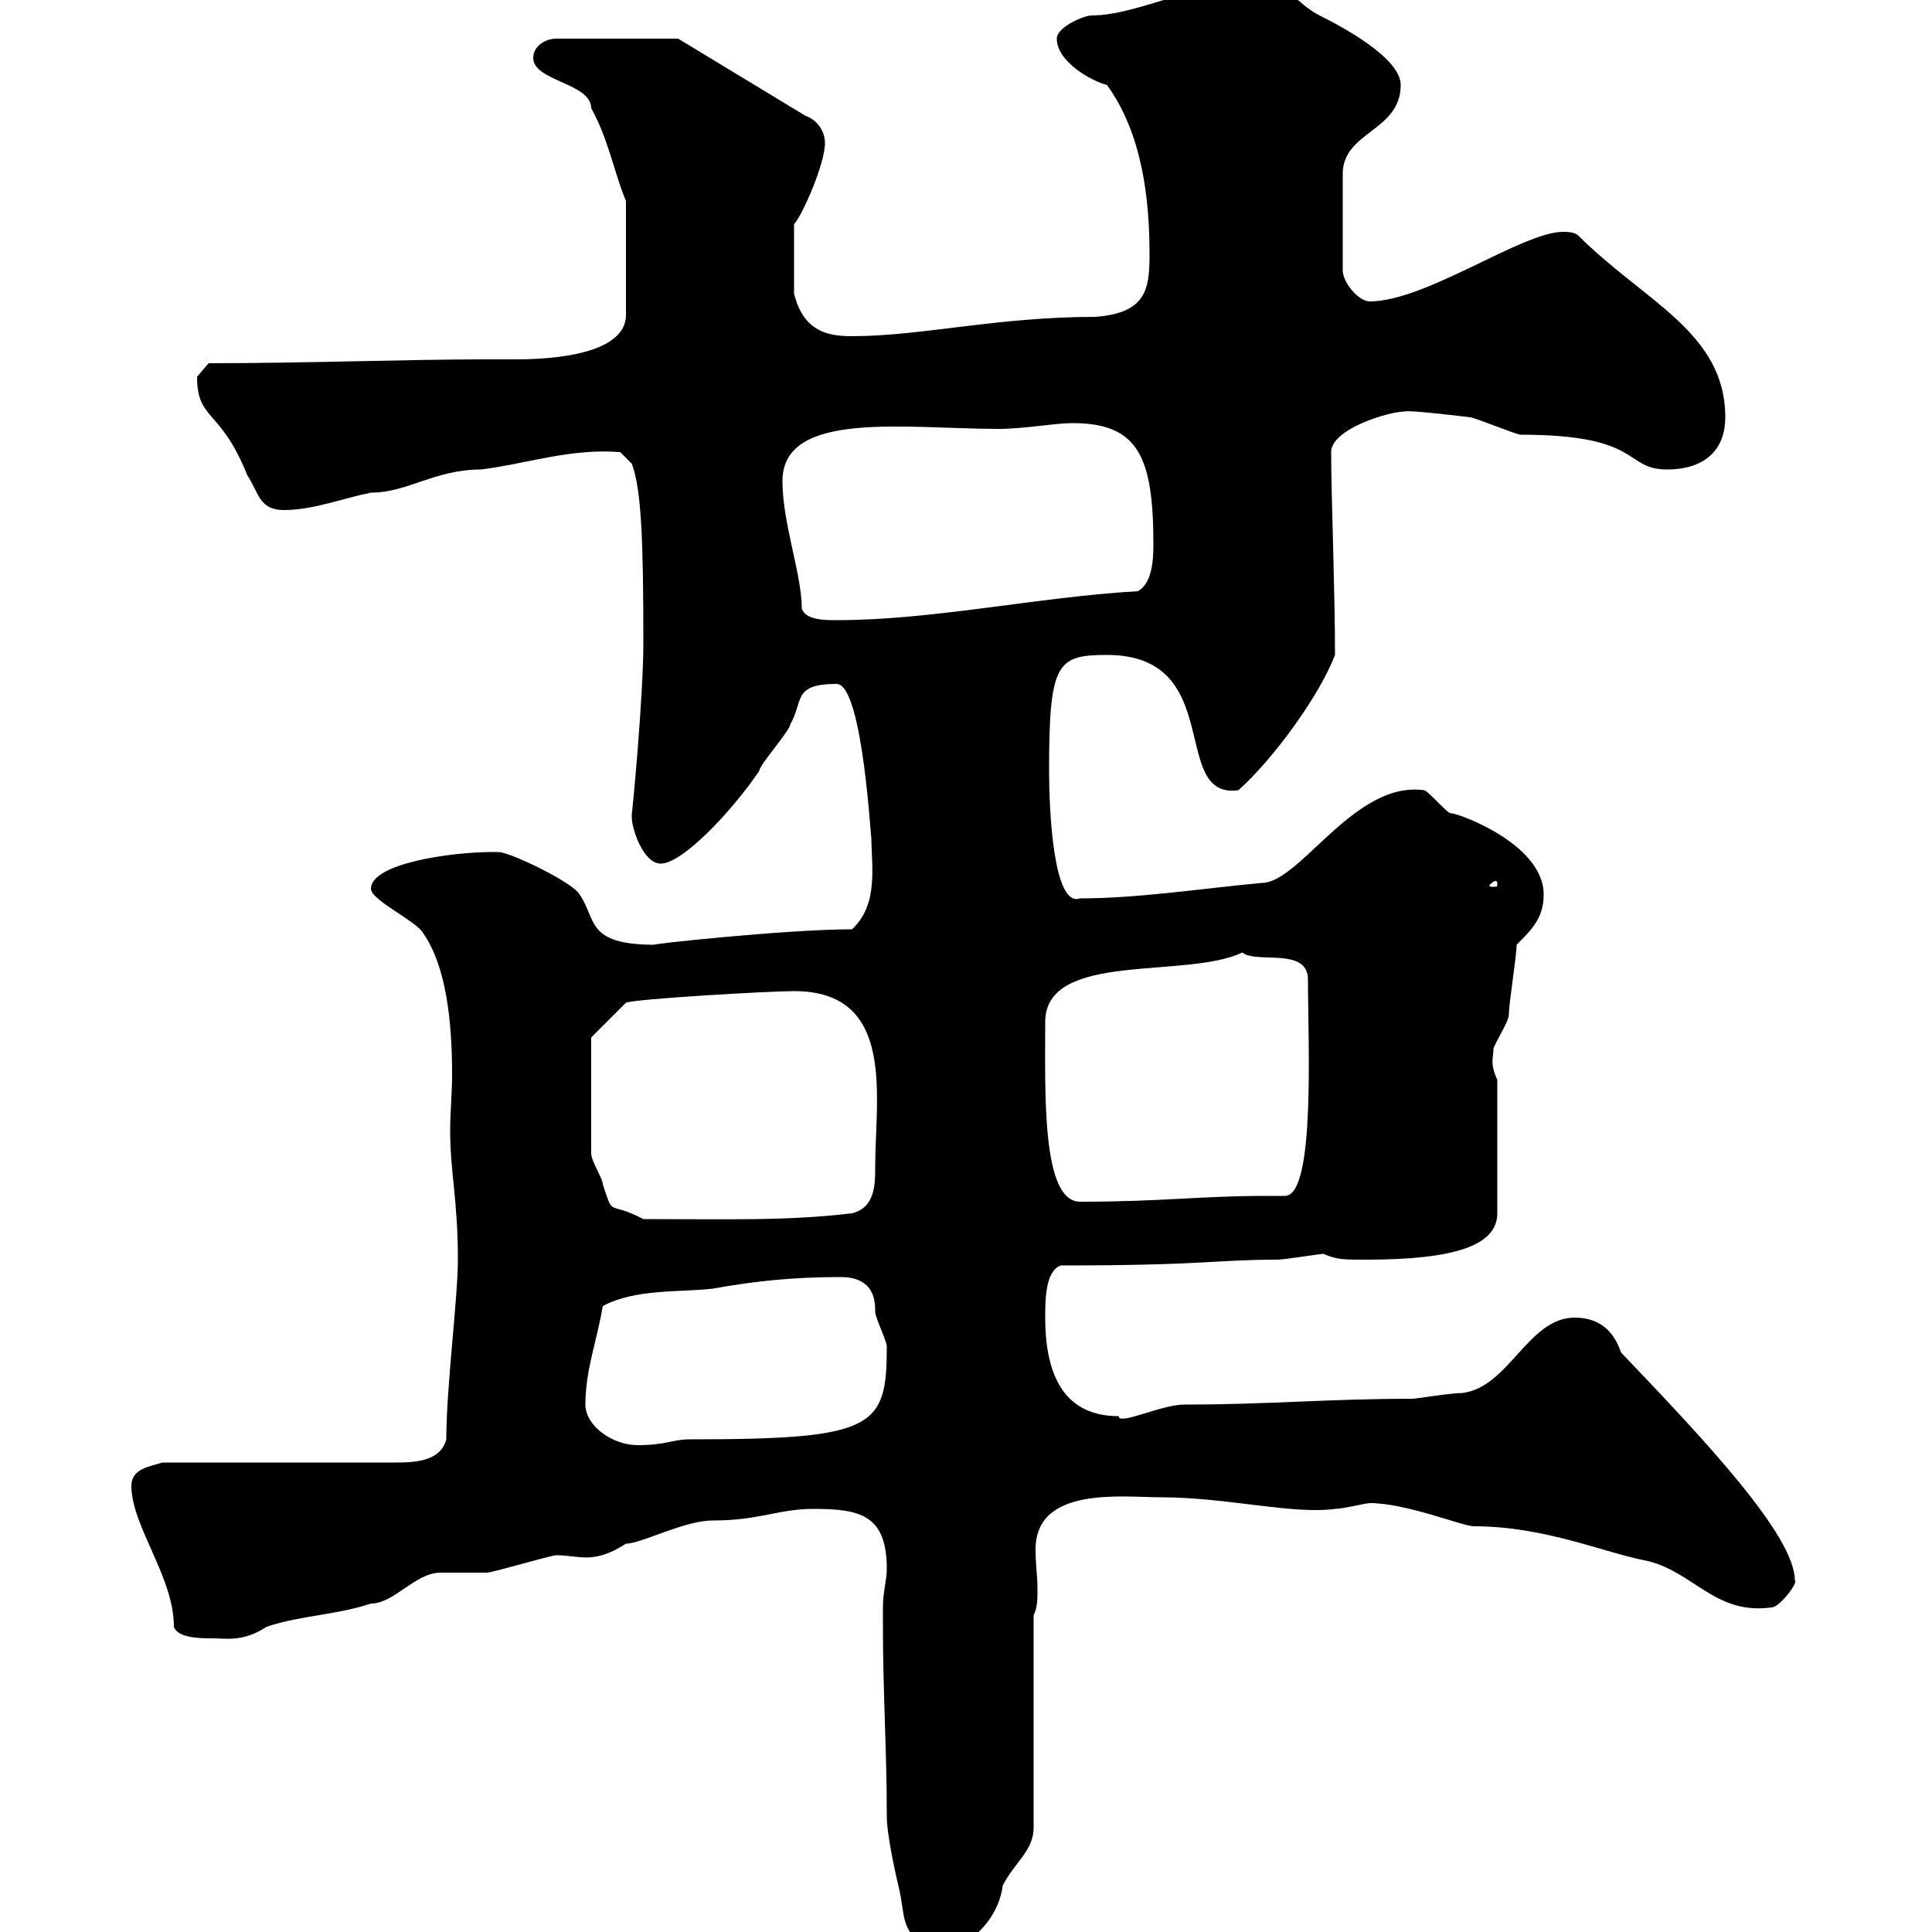 <svg xmlns="http://www.w3.org/2000/svg" xmlns:xlink="http://www.w3.org/1999/xlink" width="300" height="300"><path d="M137.10 249.60C137.10 249.60 137.10 252.60 137.10 252.60C137.10 262.80 137.70 271.80 137.70 282C137.70 285 139.20 291.60 139.50 292.80C140.70 297.60 139.50 299.40 144.30 303C150.90 303 155.10 297.60 155.70 292.80C157.50 289.20 160.50 287.40 160.50 283.80L160.50 250.80C161.10 249.60 161.10 248.40 161.10 246.60C161.10 244.80 160.80 243 160.80 240.60C160.80 230.70 174.30 232.50 180.30 232.50C190.50 232.50 200.70 235.20 207.30 234.30C208.50 234.30 212.10 233.40 212.70 233.40C218.40 233.40 227.10 237 228.90 237C240 237 249.30 241.20 255.90 242.40C263.10 244.20 266.40 250.80 275.10 249.60C276.30 249.60 279.30 245.70 278.70 245.40C278.70 238.50 264.90 223.80 251.70 210C250.50 206.40 248.10 204.60 244.50 204.60C237.30 204.60 234.30 215.40 227.10 216.30C225.30 216.30 219.90 217.20 219.30 217.20C206.10 217.20 197.10 218.10 183.90 218.10C180.30 218.10 173.70 221.40 173.70 219.90C164.70 219.90 162.30 212.70 162.30 204.60C162.30 201.90 162.30 197.40 164.70 196.50C187.20 196.50 188.70 195.60 198.30 195.60C199.50 195.60 204.90 194.70 205.50 194.70C207.60 195.60 208.50 195.60 212.10 195.60C225.60 195.60 232.50 193.50 232.50 188.40L232.50 167.70C231.30 165 231.90 164.40 231.90 162.90C231.90 162.30 234.30 158.70 234.30 157.50C234.30 155.70 235.50 148.50 235.50 146.70C237.90 144.30 239.70 142.50 239.70 138.90C239.70 130.80 225.60 126 225.30 126.30C224.70 126.30 221.70 122.70 221.10 122.70C210.30 121.20 201.90 137.10 195.90 137.10C186.30 138 176.70 139.50 167.70 139.50C163.50 141 162.90 125.40 162.90 119.70C162.90 102.90 164.10 101.70 171.90 101.70C190.50 101.70 181.50 124.20 192.30 122.70C197.70 117.90 204.90 108 207.30 101.70C207.30 91.80 206.70 76.80 206.70 70.20C206.70 66.60 215.70 63.90 218.10 63.90C218.70 63.60 228.30 64.80 228.30 64.80C228.90 64.80 235.50 67.50 236.10 67.50C255.30 67.50 252 72.90 258.90 72.90C264.30 72.90 267.90 70.20 267.90 64.80C267.90 51.60 255.30 46.80 245.10 36.60C244.50 36 243.30 36 242.70 36C236.40 36 221.40 46.80 212.70 46.80C210.90 46.80 208.50 43.80 208.50 42L208.50 27C208.50 20.40 217.50 20.40 217.50 13.20C217.50 9 208.50 4.20 204.90 2.40C201.30 0.60 199.50-3 195.90-3C186-3 176.70 2.40 169.50 2.40C168.30 2.40 164.10 4.20 164.10 6C164.10 9.60 169.50 12.60 171.90 13.20C177.30 20.70 178.50 30.60 178.50 39.60C178.50 45 177.90 48.60 170.10 49.20C154.80 49.20 143.10 52.20 132.30 52.20C128.70 52.20 124.80 51.60 123.30 45.60L123.30 34.80C124.50 33.60 128.10 25.50 128.10 22.20C128.10 20.40 126.90 18.60 125.10 18L105.30 6L86.40 6C84.60 6 82.80 7.20 82.80 9C82.80 12.60 91.80 12.90 91.80 16.80C94.50 21.60 95.40 27 97.20 31.20L97.20 48.60C97.50 54 89.10 55.80 80.10 55.80C78.30 55.80 76.50 55.80 75.60 55.80C63 55.80 47.70 56.40 32.40 56.40C32.40 56.40 30.60 58.50 30.60 58.50C30.60 65.40 34.20 63.30 38.40 73.80C40.20 76.50 40.20 79.20 44.10 79.20C48.60 79.20 53.10 77.40 57.60 76.50C63.30 76.50 67.50 72.90 74.70 72.90C81.90 72 88.50 69.60 96.30 70.20L98.10 72C99.60 75.90 99.90 84 99.90 99.90C99.90 108.30 98.10 127.20 98.10 126.30C98.10 126.30 98.10 126.30 98.10 126.90C98.10 128.70 99.90 134.10 102.60 134.10C105.90 134.10 113.40 126.30 117.90 119.70C117.90 118.80 122.70 113.40 122.70 112.50C124.80 108.90 123 106.20 129.90 106.20C134.10 106.20 135.30 132.30 135.30 129.90C135.30 134.40 136.50 140.40 132.30 144.30C122.10 144.30 99.90 146.70 101.70 146.70C90.90 146.70 92.70 142.80 90 138.90C89.10 137.10 79.20 132.30 77.40 132.30C77.40 132.30 76.50 132.30 76.50 132.30C69.90 132.30 57.60 134.10 57.60 138C57.60 139.80 64.80 143.10 65.70 144.90C69.30 150 70.20 158.70 70.20 166.80C70.20 169.80 69.90 172.80 69.90 175.50C69.90 182.10 71.10 186.30 71.10 195.60C71.10 201.60 69.30 215.40 69.30 223.50C68.40 227.10 63.90 227.10 61.20 227.10L25.20 227.10C23.40 227.70 20.40 228 20.40 230.70C20.40 237 27 244.80 27 252.60C27.60 254.40 31.20 254.40 33 254.40C35.10 254.40 37.80 255 41.40 252.60C46.80 250.80 52.20 250.80 57.60 249C61.20 249 64.50 244.20 68.40 244.20C69.30 244.20 74.70 244.20 75.60 244.20C76.50 244.20 85.50 241.50 86.40 241.50C90 241.50 92.10 243 97.20 239.70C99.60 239.70 106.20 236.10 110.70 236.10C117.90 236.10 120.90 234.30 126.30 234.30C133.50 234.30 137.70 235.20 137.70 243.60C137.70 245.40 137.10 247.20 137.10 249.60ZM90.90 218.10C90.90 212.70 92.70 208.20 93.60 202.80C98.70 200.10 105.30 200.70 110.70 200.10C117.30 198.90 123.30 198.30 130.50 198.30C135.90 198.30 135.90 202.20 135.90 203.70C135.90 204.60 137.70 208.20 137.70 209.10C137.70 221.70 135.90 223.50 107.10 223.50C104.40 223.50 103.50 224.40 99 224.40C95.10 224.40 90.90 221.40 90.90 218.10ZM91.80 179.10L91.80 161.10L97.20 155.70C98.70 155.10 119.40 153.90 123.30 153.90C139.20 153.90 135.90 170.40 135.90 181.20C135.90 183.90 135.90 187.50 132.30 188.40C122.10 189.60 113.70 189.30 99.90 189.30C94.20 186.30 95.40 189.30 93.60 183.90C93.60 183 91.80 180.30 91.80 179.10ZM162.30 158.70C162.30 147.60 184.20 152.10 192.90 147.90C195 149.70 203.10 147 203.10 152.10C203.10 162 204.30 185.70 199.50 185.70C199.50 185.70 196.50 185.70 196.50 185.70C186.30 185.70 180.60 186.60 167.70 186.60C161.70 186.60 162.30 169.50 162.30 158.70ZM232.50 137.10C232.50 137.70 232.50 137.70 231.90 137.70C231.30 137.70 231.30 137.70 231.30 137.40C231.30 137.40 231.90 136.80 232.20 136.80C232.20 136.80 232.50 136.80 232.50 137.10ZM124.50 94.50C124.50 89.10 121.50 81.30 121.50 74.70C121.50 63.60 140.70 66.60 155.10 66.60C159 66.60 163.80 65.70 166.50 65.70C176.70 65.70 179.10 70.80 179.10 84.60C179.10 87.30 178.80 90.60 176.70 91.80C161.10 92.70 144.90 96.30 129.90 96.30C128.10 96.30 125.10 96.30 124.50 94.50Z"/></svg>